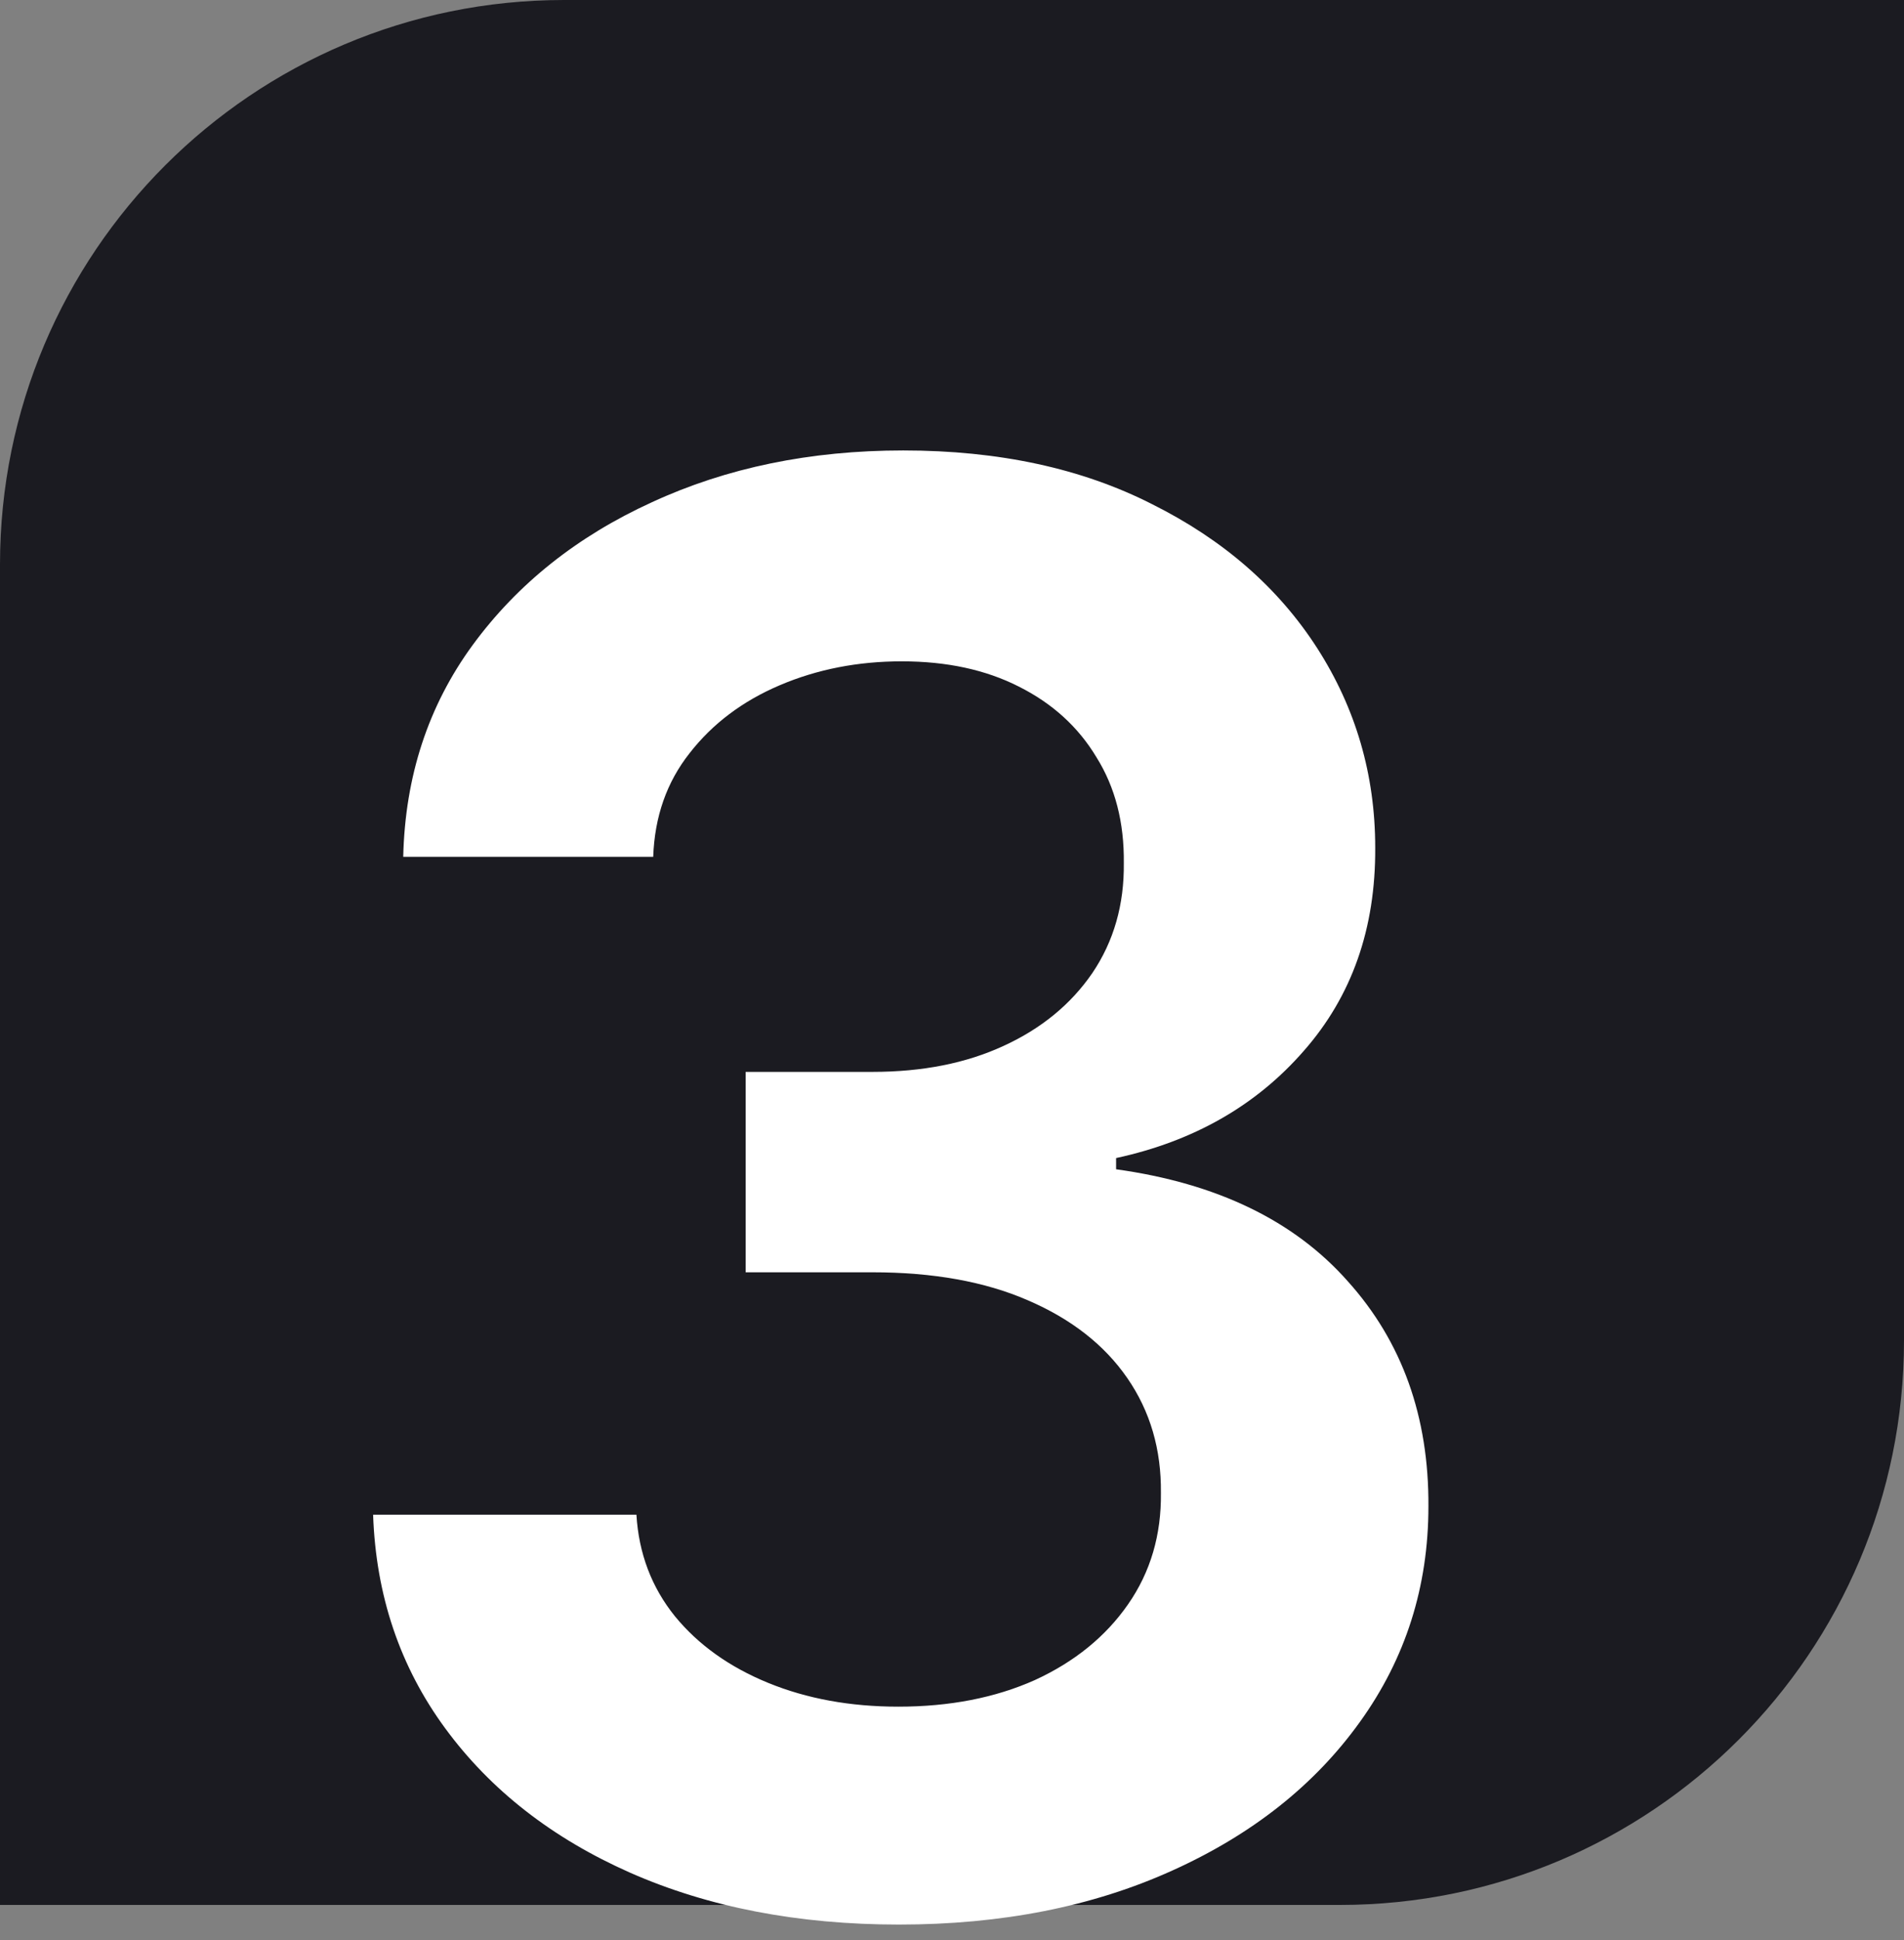 <svg width="54" height="55" viewBox="0 0 54 55" fill="none" xmlns="http://www.w3.org/2000/svg">
<rect x="0" y="0" width="54" height="55" fill="#808080" stroke="none"/>
<path d="M0 16C0 7.163 7.163 0 16 0H54V38C54 46.837 46.837 54 38 54H0V16Z" fill="#1B1B21"/>
<path d="M25.497 54.556C22.637 54.556 20.095 54.066 17.871 53.086C15.66 52.107 13.912 50.743 12.628 48.995C11.343 47.247 10.661 45.228 10.582 42.938H18.05C18.116 44.036 18.48 44.996 19.142 45.817C19.804 46.625 20.685 47.254 21.784 47.704C22.883 48.154 24.114 48.379 25.478 48.379C26.934 48.379 28.225 48.128 29.351 47.625C30.476 47.108 31.357 46.393 31.992 45.48C32.628 44.566 32.939 43.513 32.925 42.322C32.939 41.09 32.621 40.005 31.972 39.065C31.323 38.124 30.383 37.39 29.152 36.86C27.934 36.33 26.464 36.066 24.743 36.066H21.148V30.385H24.743C26.16 30.385 27.398 30.14 28.457 29.651C29.529 29.161 30.37 28.472 30.979 27.585C31.588 26.685 31.886 25.645 31.873 24.467C31.886 23.315 31.628 22.315 31.098 21.468C30.582 20.607 29.847 19.939 28.894 19.462C27.954 18.985 26.848 18.747 25.577 18.747C24.332 18.747 23.18 18.972 22.121 19.422C21.062 19.872 20.208 20.515 19.559 21.349C18.91 22.169 18.566 23.149 18.526 24.288H11.436C11.489 22.011 12.144 20.011 13.402 18.29C14.673 16.555 16.368 15.205 18.487 14.238C20.605 13.259 22.982 12.769 25.617 12.769C28.331 12.769 30.688 13.278 32.687 14.298C34.7 15.304 36.255 16.661 37.355 18.369C38.453 20.078 39.003 21.964 39.003 24.03C39.016 26.32 38.341 28.24 36.977 29.79C35.627 31.339 33.852 32.352 31.654 32.828V33.146C34.514 33.543 36.706 34.602 38.228 36.324C39.764 38.032 40.526 40.157 40.512 42.699C40.512 44.977 39.864 47.016 38.566 48.816C37.282 50.604 35.507 52.007 33.243 53.027C30.992 54.046 28.41 54.556 25.497 54.556Z" fill="white"/>
</svg>
